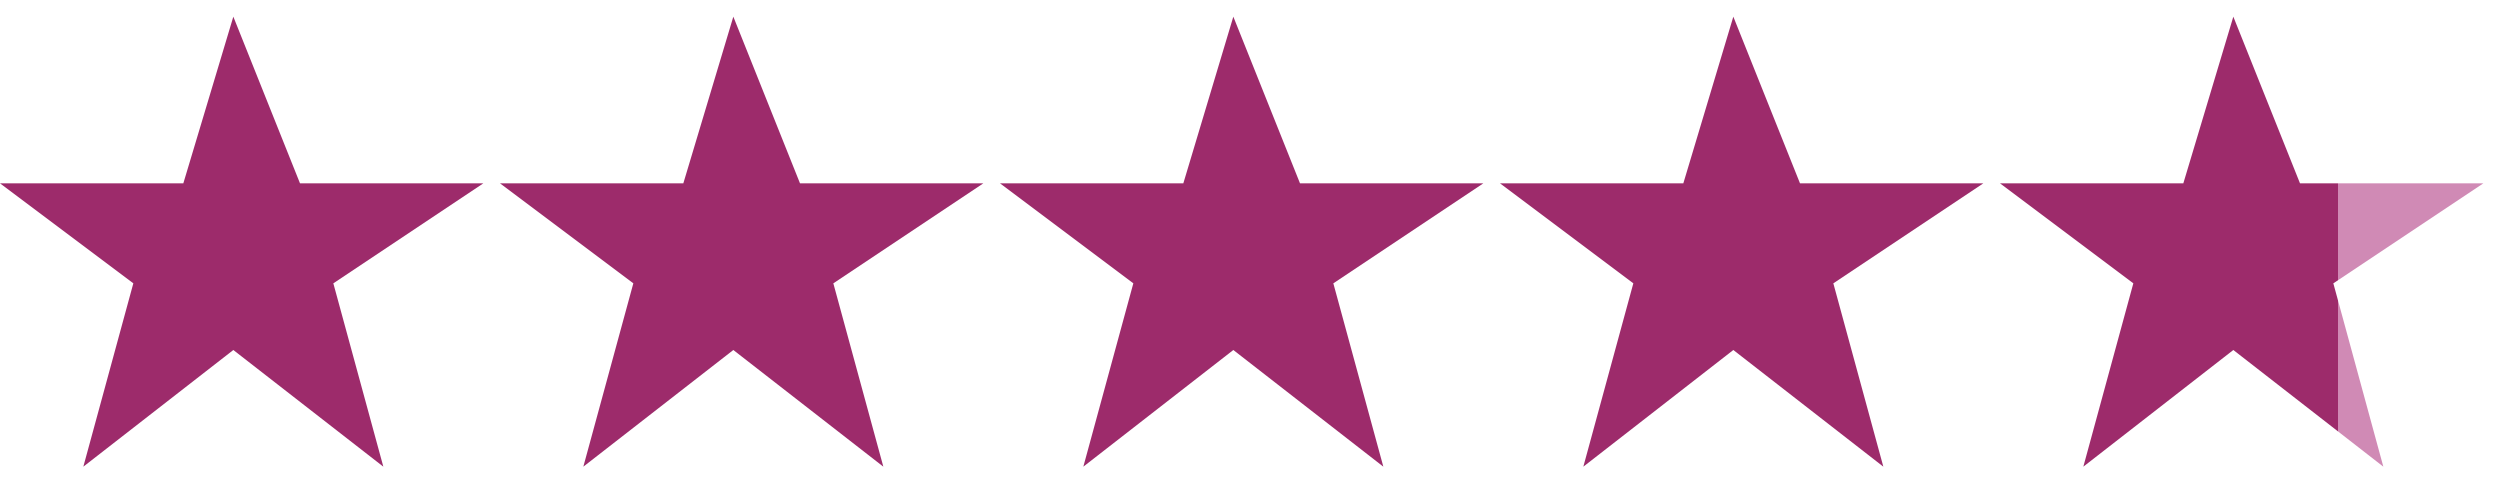 <svg xmlns="http://www.w3.org/2000/svg" width="150" height="30" viewBox="0 0 150 30" style="--star-color: #9d2b6b; --partial-fill: #d08ab5;">
  <!-- Full Stars -->
  <polygon points="14,1 18,11 29,11 20,17 23,28 14,21 5,28 8,17 0,11 11,11" fill="#9d2b6b"/>
  <polygon points="44,1 48,11 59,11 50,17 53,28 44,21 35,28 38,17 30,11 41,11" fill="#9d2b6b"/>
  <polygon points="74,1 78,11 89,11 80,17 83,28 74,21 65,28 68,17 60,11 71,11" fill="#9d2b6b"/>
  <polygon points="104,1 108,11 119,11 110,17 113,28 104,21 95,28 98,17 90,11 101,11" fill="#9d2b6b"/>

  <!-- 70% Filled Star -->
  <defs>
    <linearGradient id="partialFill">
      <stop offset="70%" stop-color="#9d2b6b"/>
      <stop offset="70%" stop-color="#d08ab5"/>
    </linearGradient>
  </defs>
  <polygon points="134,1 138,11 149,11 140,17 143,28 134,21 125,28 128,17 120,11 131,11" fill="url(#partialFill)"/>
</svg>
